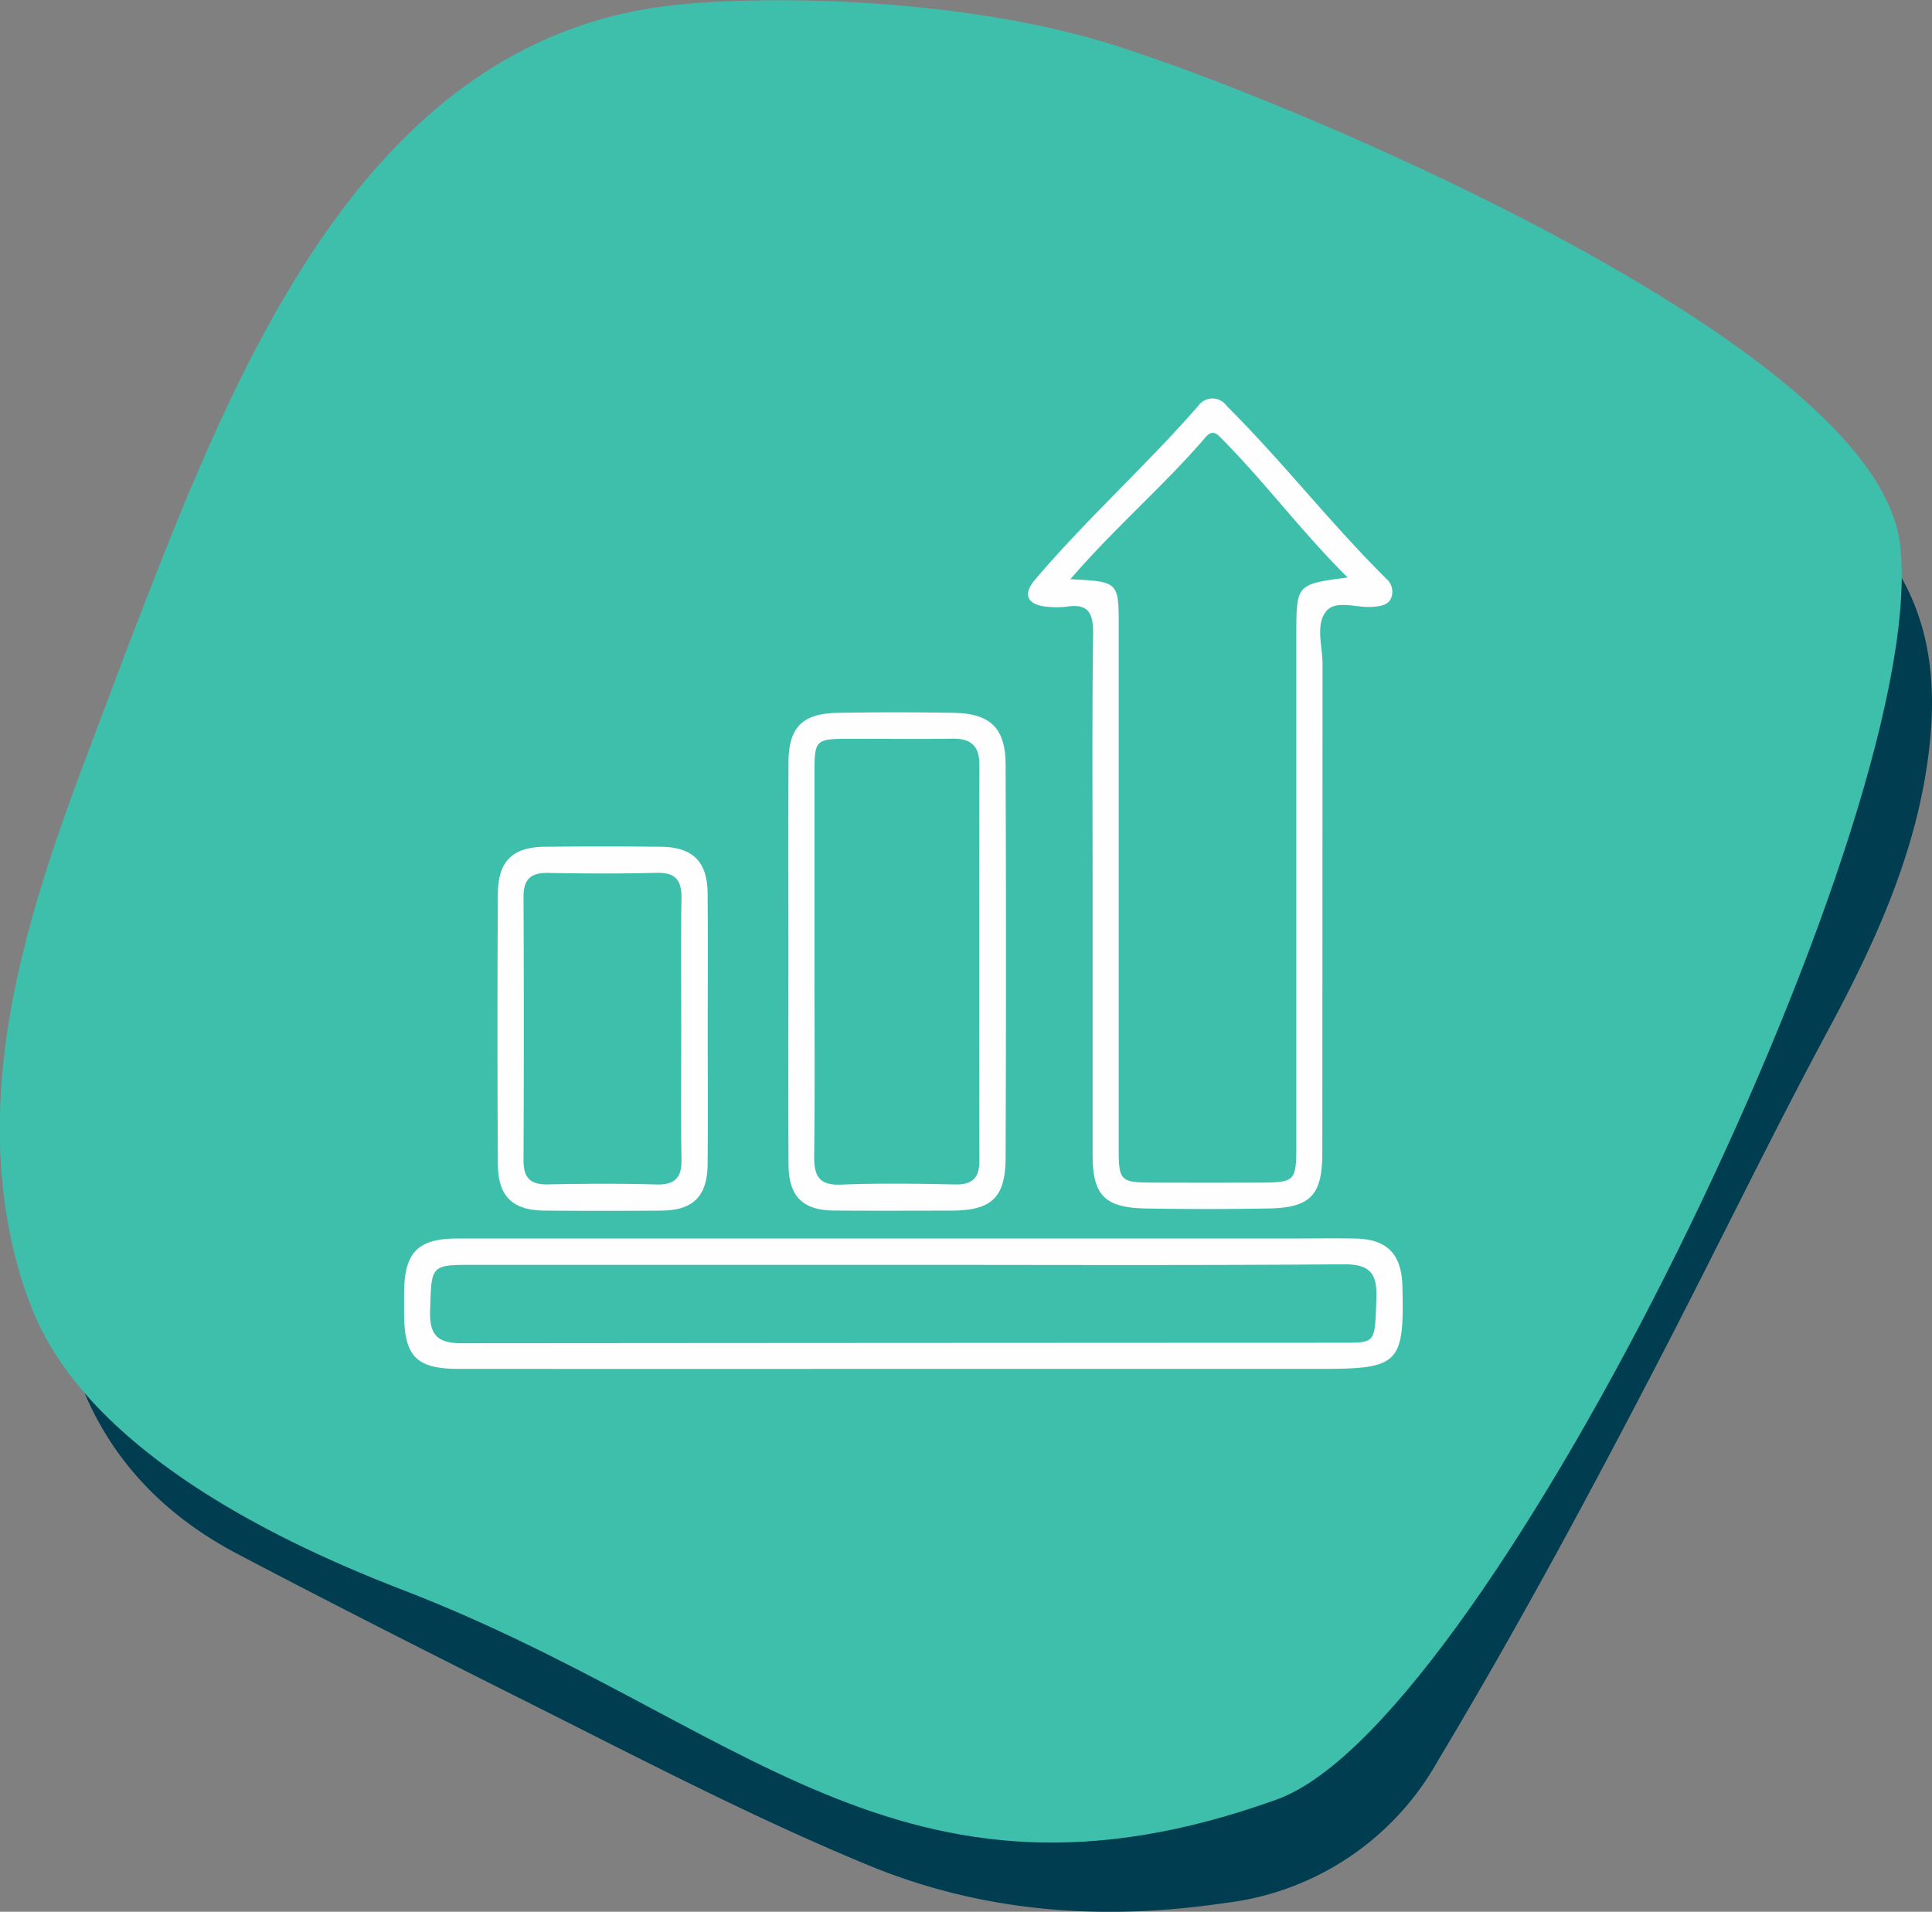 <svg xmlns="http://www.w3.org/2000/svg" xmlns:xlink="http://www.w3.org/1999/xlink" width="190.394" height="188.389" viewBox="0 0 190.394 188.389"><rect x="0" y="0" width="190.394" height="188.389" fill="#808080" stroke="none"/><defs><clipPath id="clip-path"><path id="Caminho_39995" data-name="Caminho 39995" d="M184.336,52.963c-.983-18.323-56.438-42.072-75.01-48.126h0C94.524-.253,74.565-.553,65.052.478,34.782,3.759,22.414,37.034,12.08,63.884,5.521,81.733-4.689,103.766,2.409,125.142c1.047,2.436,3.908,16.115,36.308,28.6,33.682,12.983,48.814,33.7,85.094,20.659,20.135-7.236,62.882-94.521,60.525-121.441" transform="translate(0 -0.001)" fill="#208072"></path></clipPath><clipPath id="clip-path-2"><rect id="Ret&#xE2;ngulo_36325" data-name="Ret&#xE2;ngulo 36325" width="98.41" height="95.634" fill="none"></rect></clipPath></defs><g id="Grupo_11262" data-name="Grupo 11262" transform="translate(16206.514 5716.526)"><g id="Grupo_9779" data-name="Grupo 9779" transform="translate(-16205.033 -5715)"><path id="Caminho_39993" data-name="Caminho 39993" d="M190.8,106.682c0,.04.01.08.012.119,2.357,26.92-40.39,114.206-60.525,121.441C94,241.281,78.872,220.567,45.19,207.584c-18.555-7.152-27.419-14.693-31.806-20.29a.823.823,0,0,0-.558.121c2.749,8.411,8.323,14.443,16.023,18.5,9.578,5.042,19.245,9.92,28.92,14.776C68.754,226.2,79.657,231.9,91.029,236.6s23.176,5.519,35.272,3.723a27.707,27.707,0,0,0,20.858-13.956c7.943-13.244,15.247-26.82,22.336-40.521,5.428-10.491,10.567-21.135,16.159-31.538,4.895-9.106,9.1-18.387,10.064-28.809.637-6.891-.5-13.341-4.92-18.815" transform="translate(-6.968 -54.335)" fill="#003d51"></path><path id="Caminho_39996" data-name="Caminho 39996" d="M184.336,52.963c-.983-18.323-56.438-42.072-75.01-48.126h0C94.524-.253,74.565-.553,65.052.478,34.782,3.759,22.414,37.034,12.08,63.884,5.521,81.733-4.689,103.766,2.409,125.142c1.047,2.436,3.908,16.115,36.308,28.6,33.682,12.983,48.814,33.7,85.094,20.659,20.135-7.236,62.882-94.521,60.525-121.441" transform="translate(0 -0.001)" fill="#3ebfac" stroke="#3ebfac" stroke-width="3"></path></g><g id="Grupo_10887" data-name="Grupo 10887" transform="translate(-16166.69 -5677.26)"><g id="Grupo_10881" data-name="Grupo 10881" clip-path="url(#clip-path-2)"><path id="Caminho_47632" data-name="Caminho 47632" d="M98.377,87.439c-.083-3.112-1.506-4.586-4.575-4.653-1.96-.044-3.921-.009-5.882-.009q-41.31,0-82.62,0c-3.931,0-5.263,1.347-5.3,5.289-.006.713,0,1.426,0,2.139.017,4.2,1.214,5.42,5.386,5.423q21.925.013,43.85,0H90.416c7.657,0,8.165-.523,7.961-8.195m-2.561,1.313c-.159,4.264-.034,4.3-3.148,4.306q-43.483.014-86.966.048c-2.523.006-3.219-.892-3.139-3.3.147-4.418.025-4.423,4.359-4.423H49.2c14.45,0,28.9.064,43.348-.057,2.692-.023,3.36.929,3.267,3.424M63.39,20.519a8.142,8.142,0,0,0,1.869,0c2.166-.338,2.664.616,2.639,2.675-.109,8.645-.046,17.292-.046,25.938q0,12.7,0,25.4c0,3.986,1.178,5.216,5.257,5.289q6.015.108,12.034,0c4.187-.067,5.344-1.3,5.346-5.509q.01-24.068.02-48.135c0-1.761-.711-3.869.348-5.193.952-1.19,3.017-.317,4.584-.45.739-.063,1.5-.131,1.823-.856a1.682,1.682,0,0,0-.5-1.938C91.085,12.077,86.737,6.4,81.061.73A1.705,1.705,0,0,0,78.282.706c-4.967,5.71-11.261,11.416-16.148,17.2-1.237,1.463-.648,2.469,1.256,2.618M78.878,3.934c.45-.525.844-.827,1.5-.169C84.944,8.348,88.22,12.9,92.986,17.643c-5.06.657-5.06.657-5.06,5.681q0,25.14,0,50.279c0,3.531-.127,3.658-3.563,3.669q-5.082.016-10.164,0c-3.74-.006-3.777-.042-3.777-3.681q0-25.541,0-51.081c0-4.455,0-4.455-4.765-4.7,4.162-4.851,9.354-9.362,13.224-13.875m-41,71.506c.014,3.193,1.38,4.561,4.522,4.585,3.831.028,7.662.011,11.493.006,3.981-.006,5.364-1.246,5.38-5.21q.076-19.375,0-38.751c-.012-3.573-1.5-5.024-5.066-5.09q-5.745-.1-11.493,0c-3.489.058-4.827,1.442-4.84,4.909-.022,6.5-.006,13.006-.006,19.509,0,6.681-.02,13.363.009,20.044m2.56-19.814q0-9.352,0-18.7c.005-3.316.084-3.386,3.5-3.391,3.385-.006,6.77.032,10.154-.011,1.792-.023,2.6.757,2.6,2.56q-.029,19.5,0,39.009c0,1.7-.678,2.391-2.4,2.356-3.739-.075-7.485-.134-11.22.019-2.242.092-2.688-.908-2.663-2.869.08-6.323.03-12.646.03-18.97m-26.582,24.4q5.741.045,11.483,0c3.138-.024,4.538-1.406,4.568-4.566.041-4.361.01-8.723.01-13.084,0-4.539.029-9.079-.01-13.618-.027-3.12-1.462-4.553-4.586-4.587q-5.741-.063-11.483,0c-3.142.038-4.576,1.41-4.6,4.6q-.084,13.351,0,26.7c.022,3.185,1.471,4.529,4.611,4.553m.312-33.274c3.565.061,7.133.083,10.7-.01,1.885-.05,2.5.723,2.471,2.538-.079,4.277-.025,8.556-.025,12.835s-.056,8.558.026,12.835c.035,1.843-.636,2.553-2.5,2.5-3.563-.1-7.131-.078-10.7-.006-1.741.035-2.374-.694-2.367-2.387q.056-12.969,0-25.938c-.008-1.723.69-2.4,2.4-2.369" transform="translate(0 0)" fill="#fdfefd"></path></g></g></g></svg>